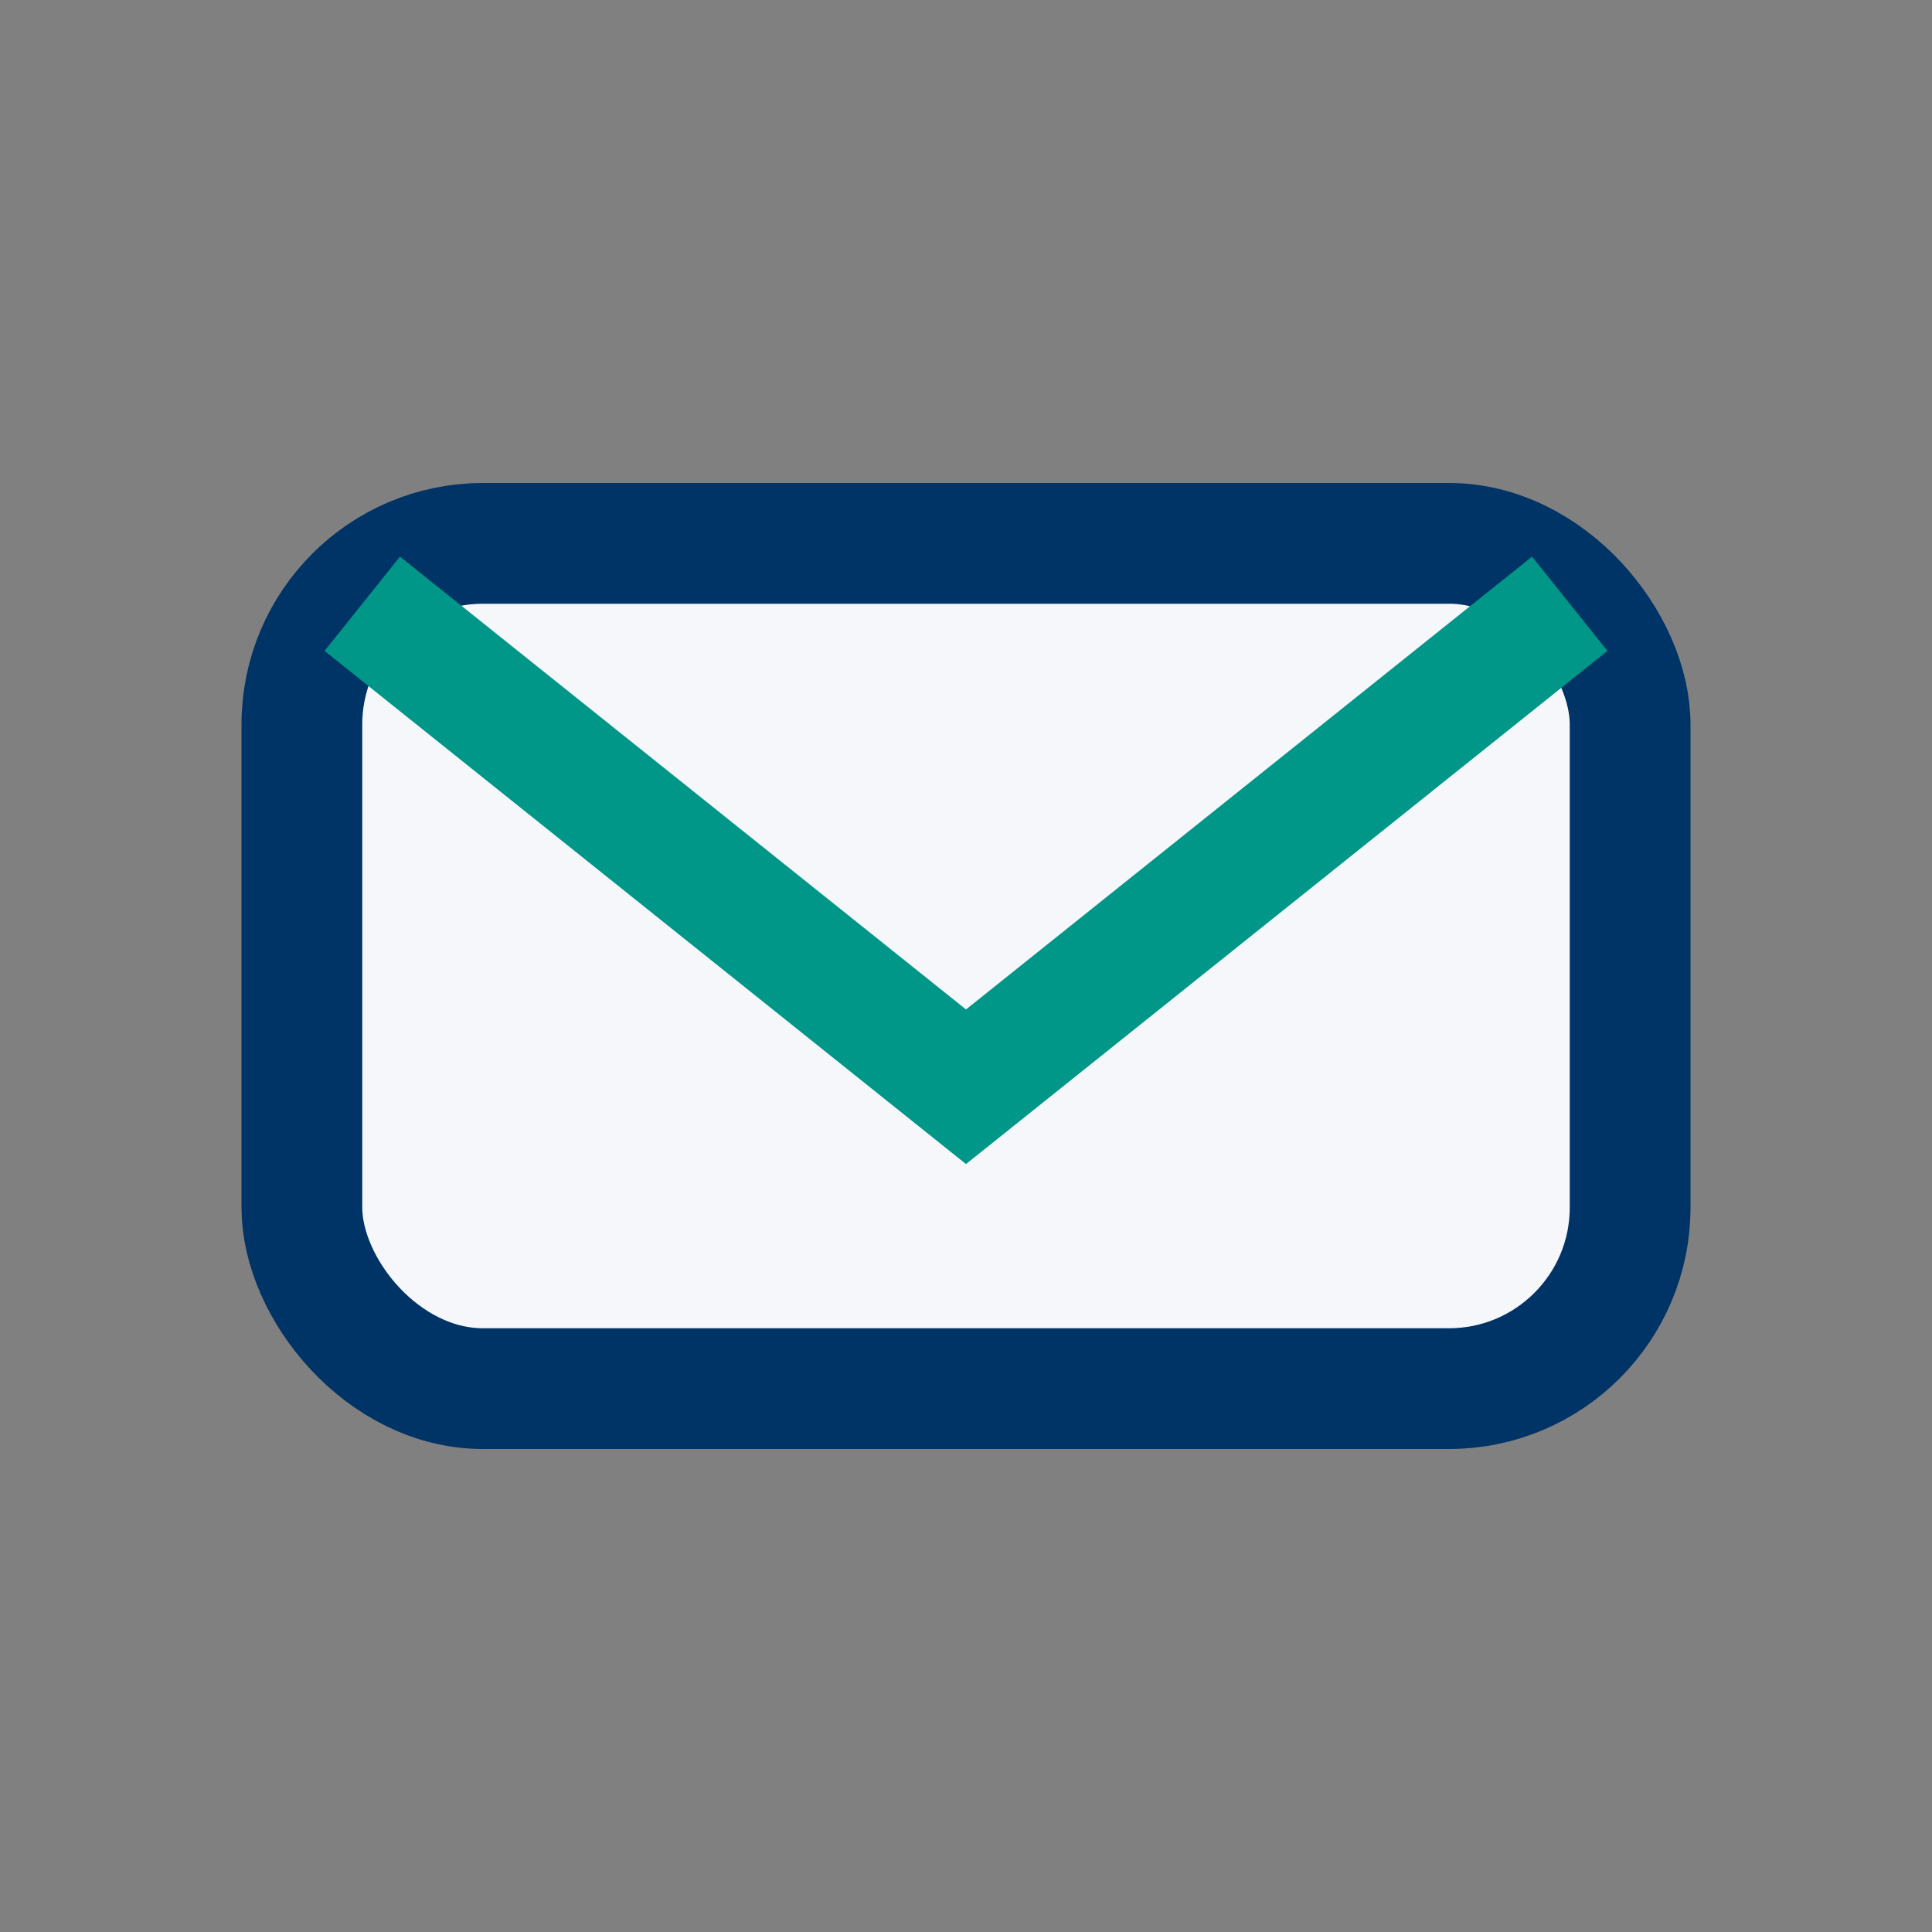 <?xml version="1.0" encoding="UTF-8"?>
<svg xmlns="http://www.w3.org/2000/svg" width="32" height="32" viewBox="0 0 32 32"><rect x="0" y="0" width="32" height="32" fill="#808080" stroke="none"/><rect x="5" y="9" width="22" height="14" rx="3" fill="#F5F7FA" stroke="#003366" stroke-width="2"/><path d="M6 10l10 8 10-8" fill="none" stroke="#009688" stroke-width="2"/></svg>